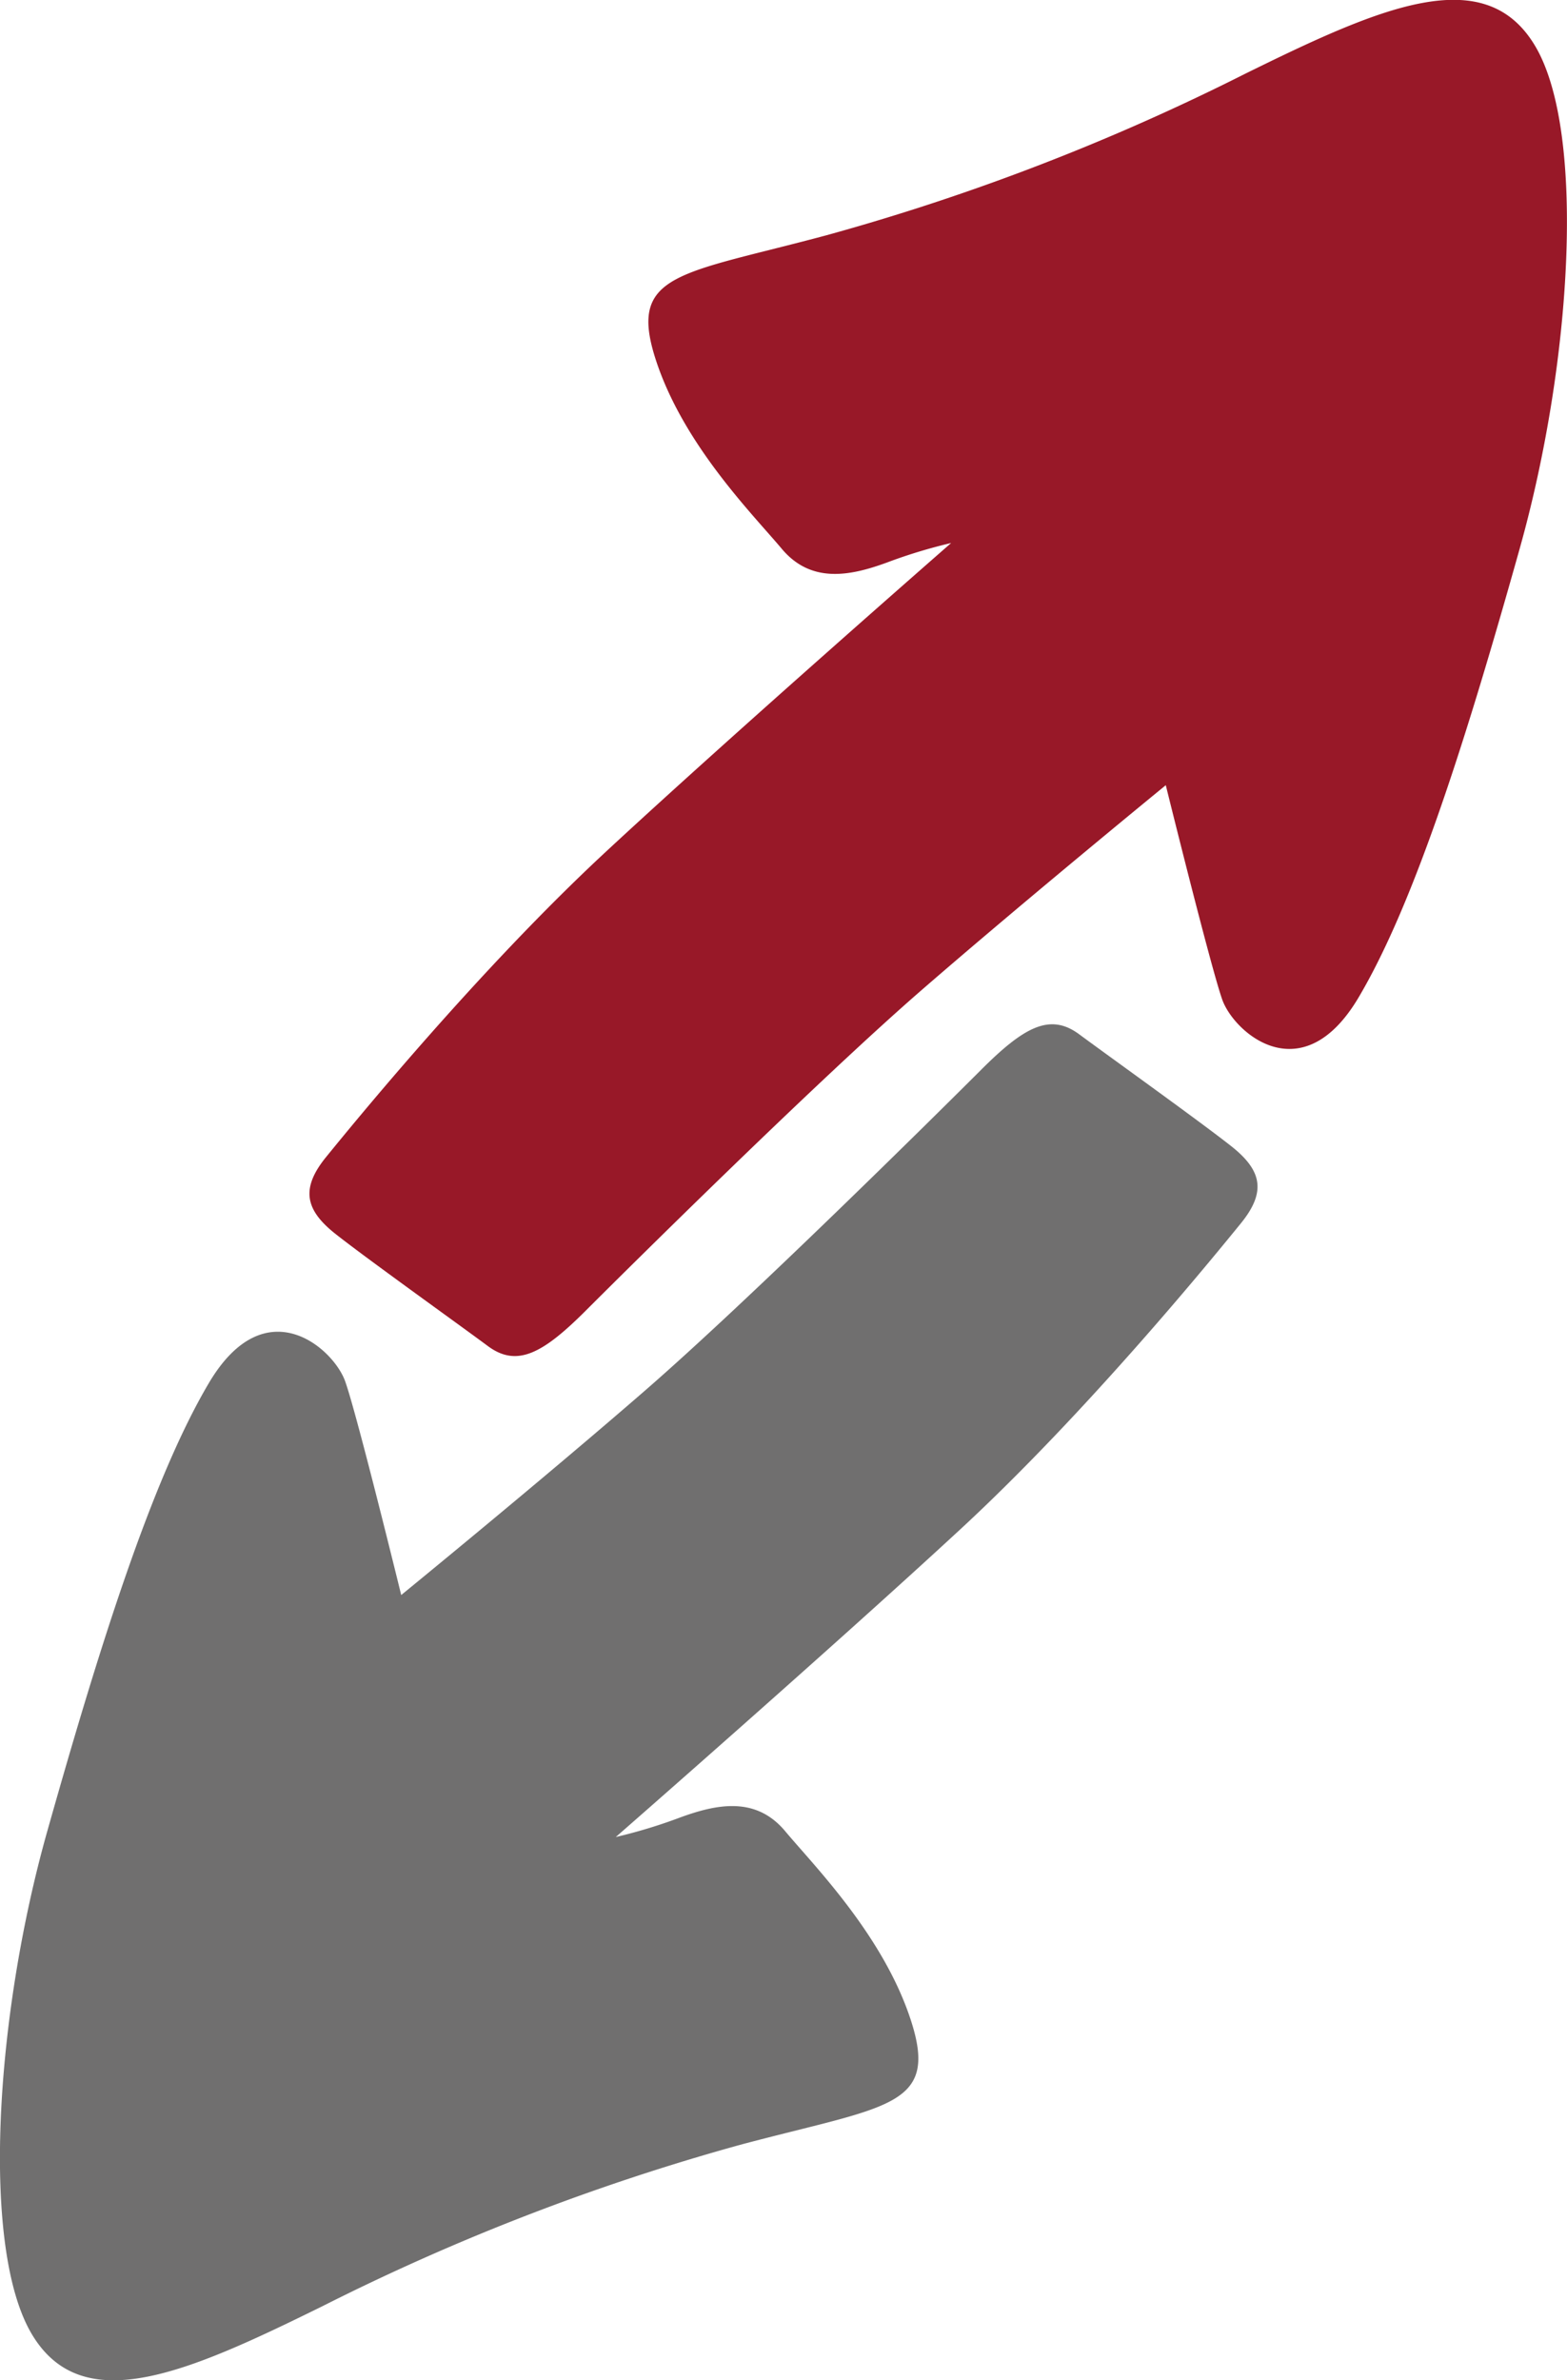 <svg xmlns="http://www.w3.org/2000/svg" viewBox="0 0 179.97 273.23"><defs><style>.cls-1{fill:#981828;}.cls-1,.cls-2{fill-rule:evenodd;}.cls-2{fill:#706f6f;}</style></defs><g id="Capa_2" data-name="Capa 2"><g id="Capa_1-2" data-name="Capa 1"><path class="cls-1" d="M38.37,141.51c3.35,2.68,14.31,10.51,17.66,13s6.33.83,11.18-4c5.15-5.15,26.82-26.61,38.68-36.9s28-23.48,28-23.48,5.14,20.8,6.48,24.6,9.17,10.72,15.66-.23S168.49,84.5,174.53,63s7.61-47.86,1.8-57.69S158.44.87,143,8.47A260.75,260.75,0,0,1,94.94,27C78.17,31.5,72.13,31.29,75.26,41.12S86.43,59,89.79,63s7.83,3.13,12.08,1.57a59.37,59.37,0,0,1,7.37-2.24S84.44,84,69.68,97.68s-29.3,31.54-32.21,35.11-2.46,6,.9,8.72"/><path class="cls-2" d="M141.6,131.72c-3.35-2.68-14.31-10.52-17.66-13s-6.33-.83-11.18,4c-5.15,5.15-26.83,26.61-38.68,36.9s-28,23.47-28,23.47S41,162.35,39.64,158.55s-9.18-10.73-15.66.22-12.5,30-18.55,51.43-7.61,47.86-1.8,57.69,17.89,4.47,33.33-3.13A260.48,260.48,0,0,1,85,246.2c16.77-4.47,22.8-4.26,19.68-14.09S93.54,214.22,90.18,210.2s-7.83-3.13-12.08-1.57a59.76,59.76,0,0,1-7.38,2.24s24.81-21.68,39.57-35.32,29.3-31.54,32.21-35.11,2.45-6-.9-8.72"/></g></g></svg>